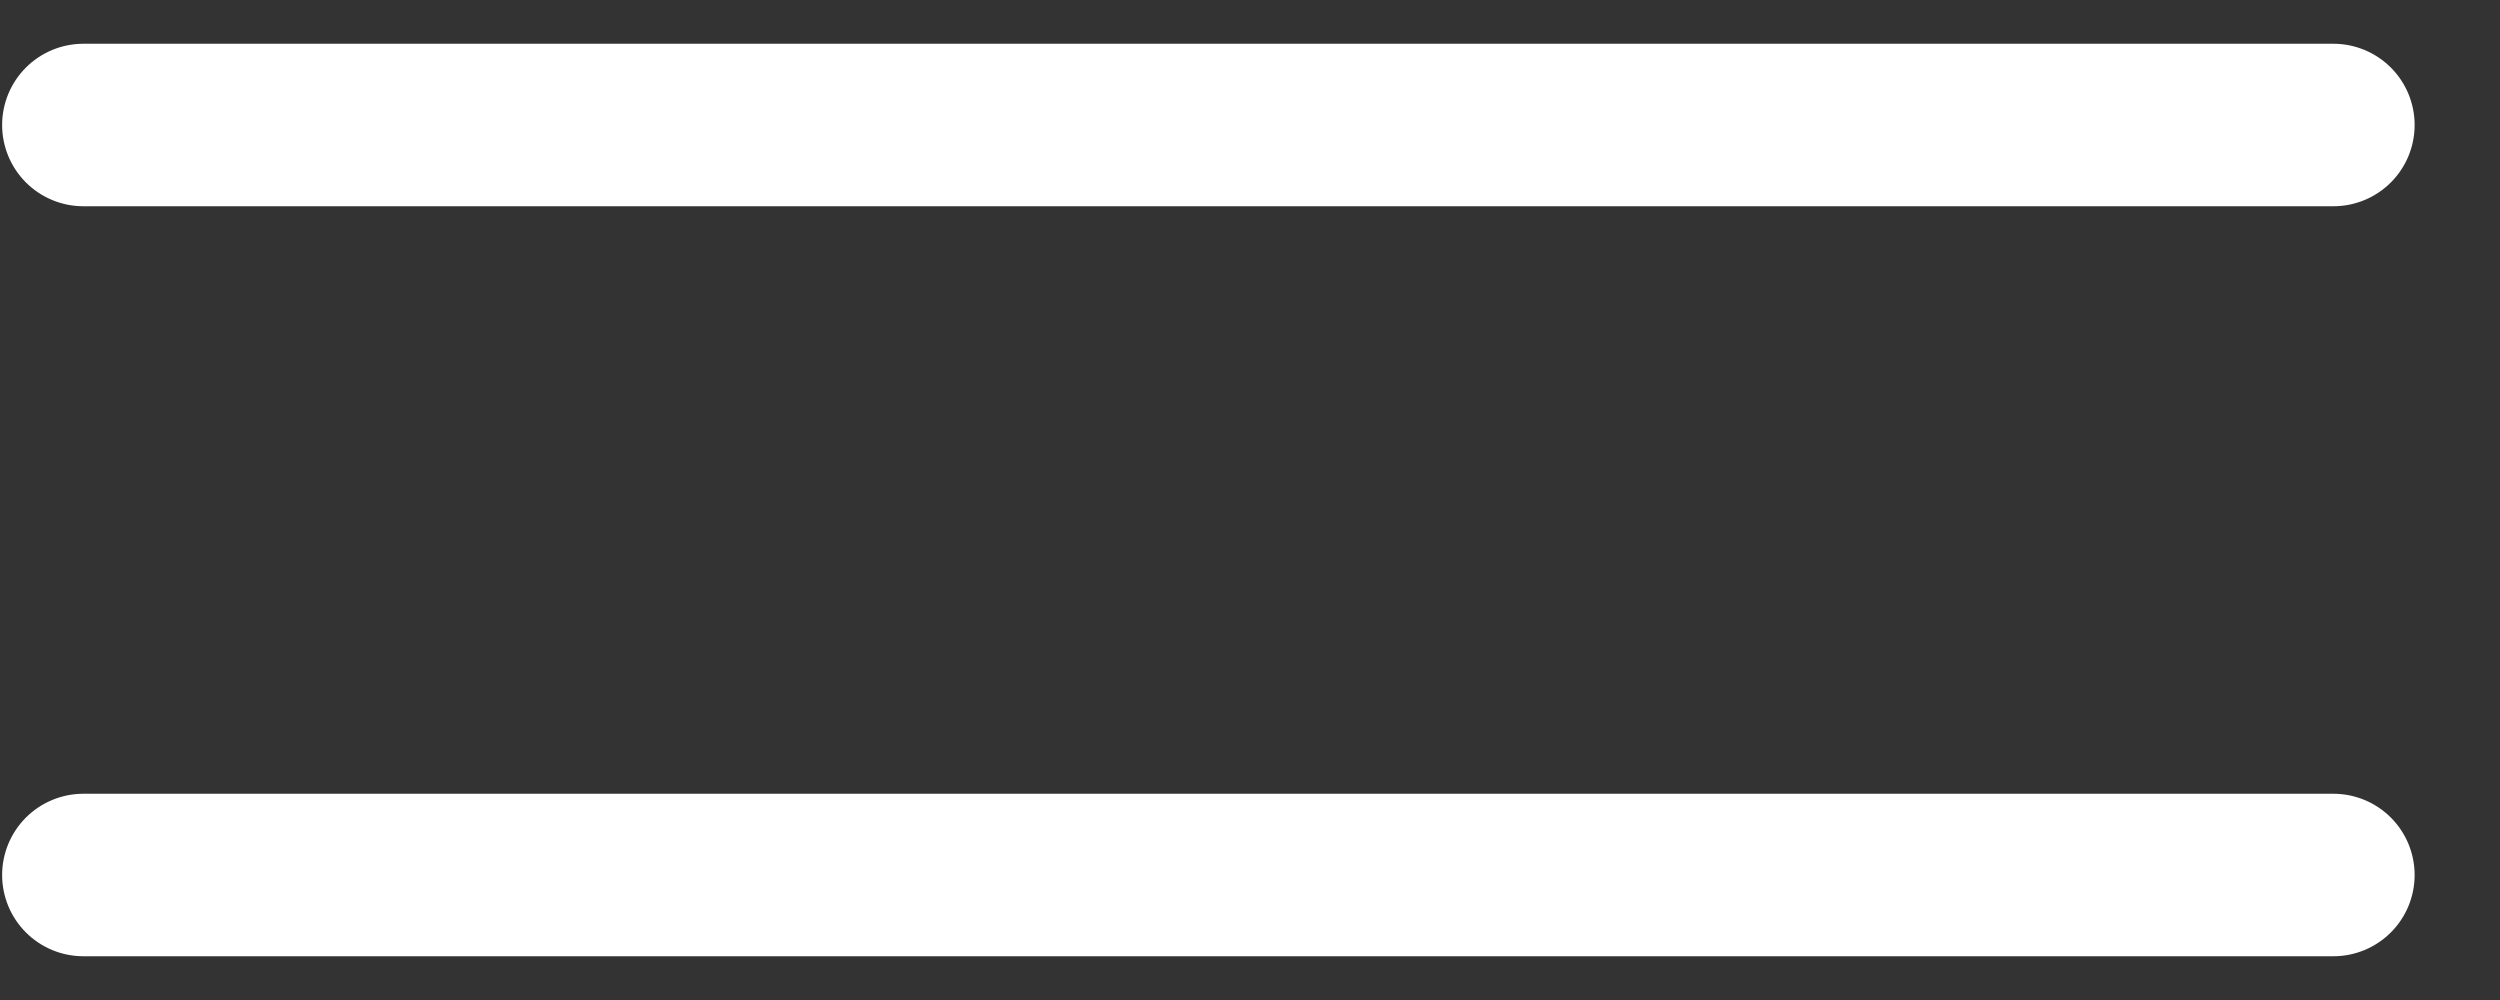 <svg width="20" height="8" fill="none" xmlns="http://www.w3.org/2000/svg"><rect width="100%" height="100%" fill="#333333" stroke="none"/><path d="M.667 1h18m-18 6h18" stroke="#fff" stroke-width="1.3" stroke-linecap="round"/></svg>